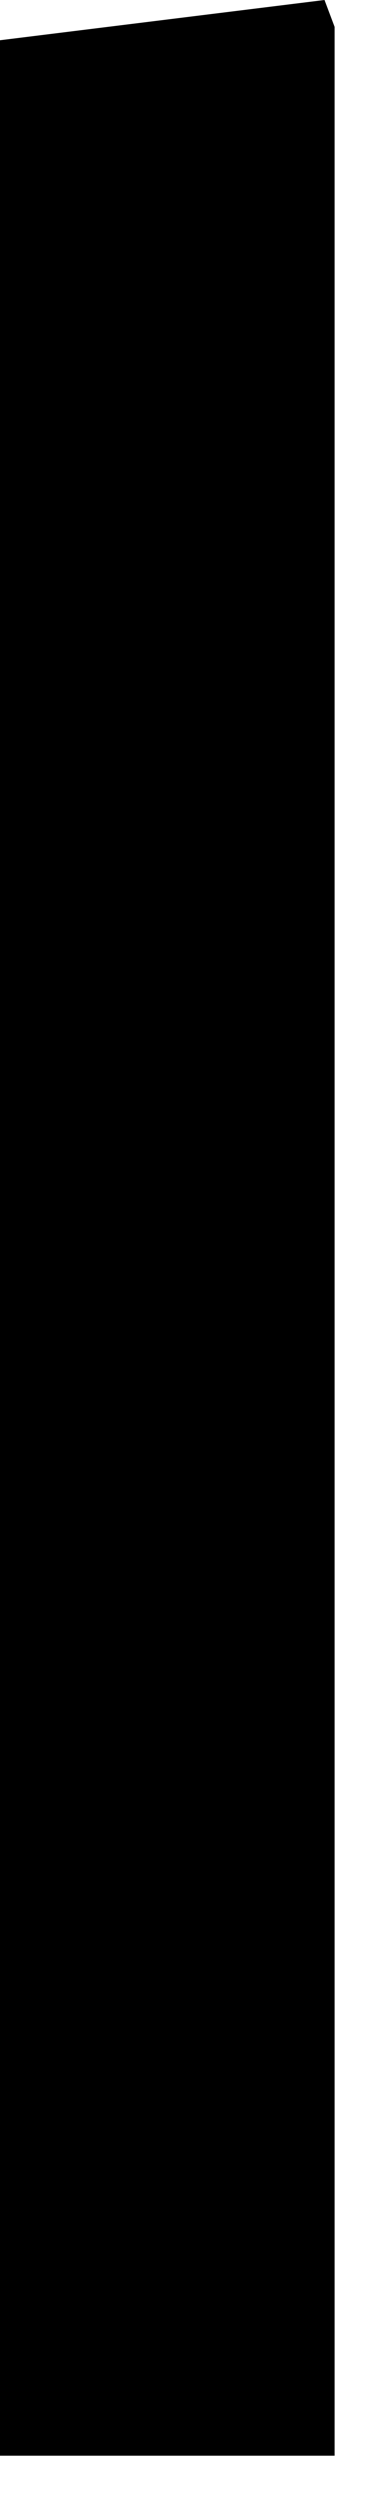 <?xml version="1.0" encoding="utf-8"?>
<svg xmlns="http://www.w3.org/2000/svg" fill="none" height="100%" overflow="visible" preserveAspectRatio="none" style="display: block;" viewBox="0 0 3 20" width="100%">
<path d="M0 19.646V0.322L2.603 0L2.684 0.215V19.646H0Z" fill="black" id="Vector"/>
</svg>